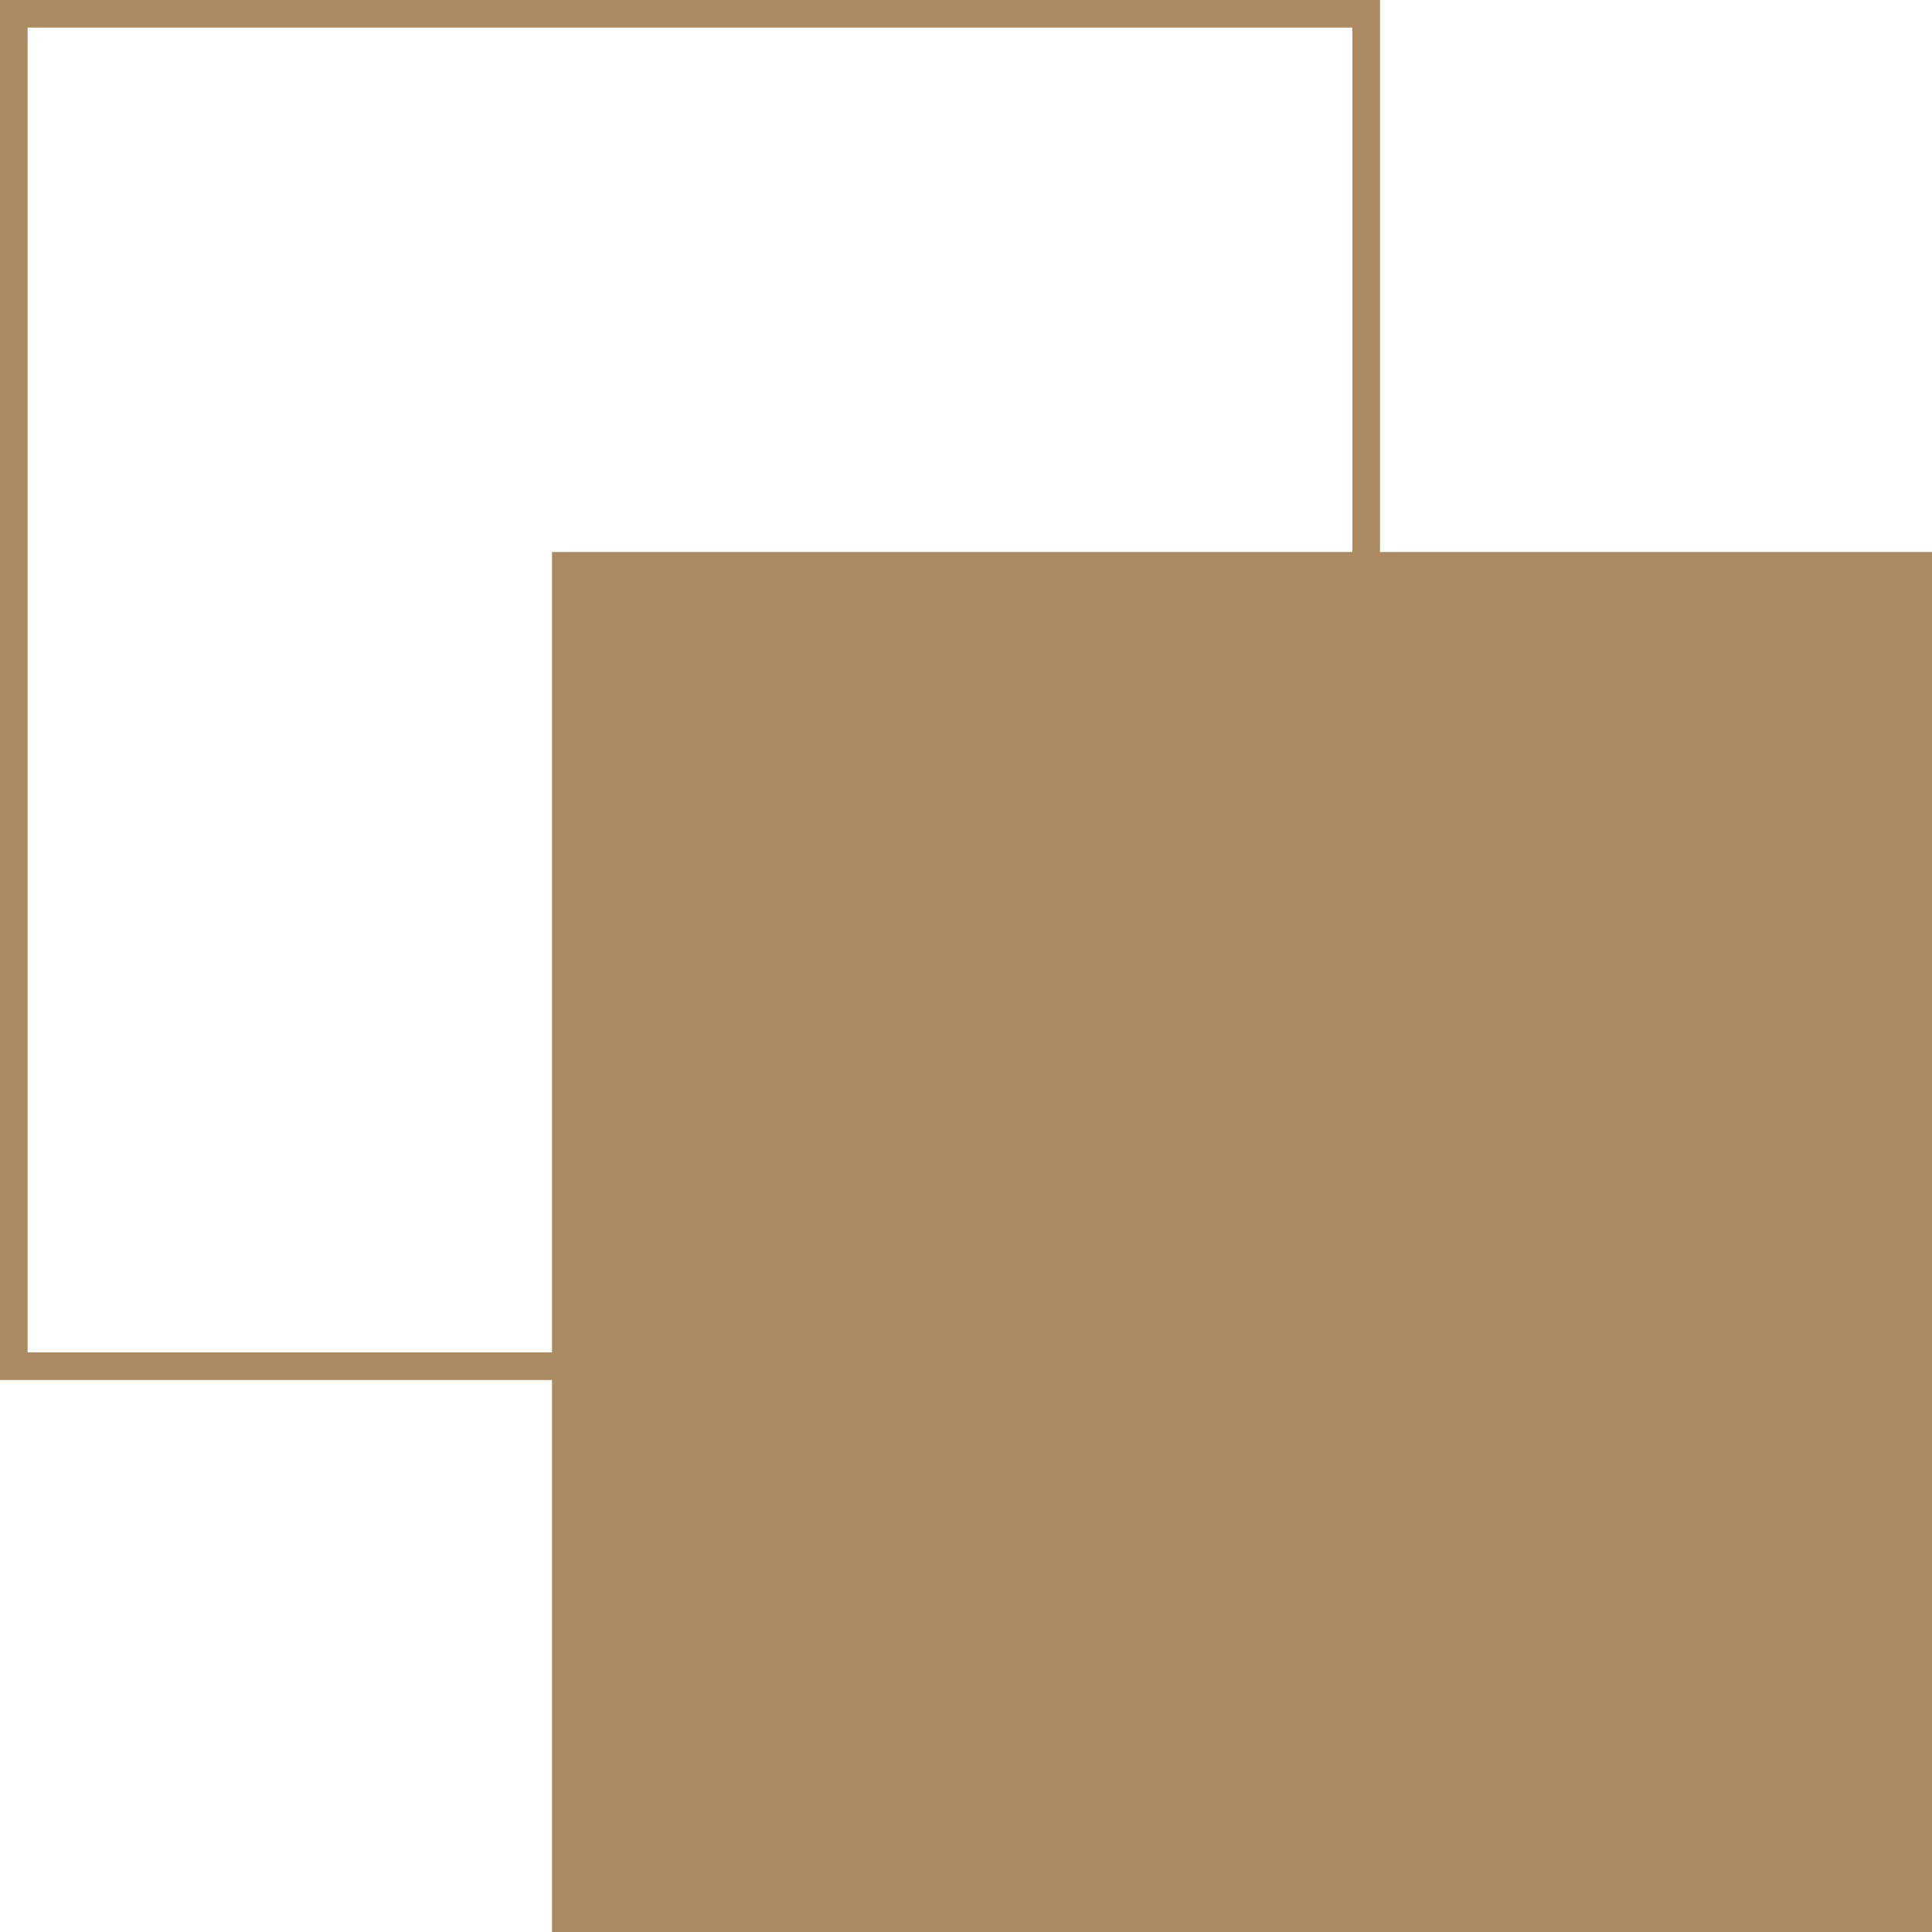 <?xml version="1.0" encoding="UTF-8"?> <svg xmlns="http://www.w3.org/2000/svg" width="140" height="140" viewBox="0 0 140 140" fill="none"><rect x="1" y="1" width="98" height="98" stroke="#AB8A62" stroke-width="2"></rect><rect x="41" y="41" width="98" height="98" fill="#AB8A62" stroke="#AB8A62" stroke-width="2"></rect></svg> 